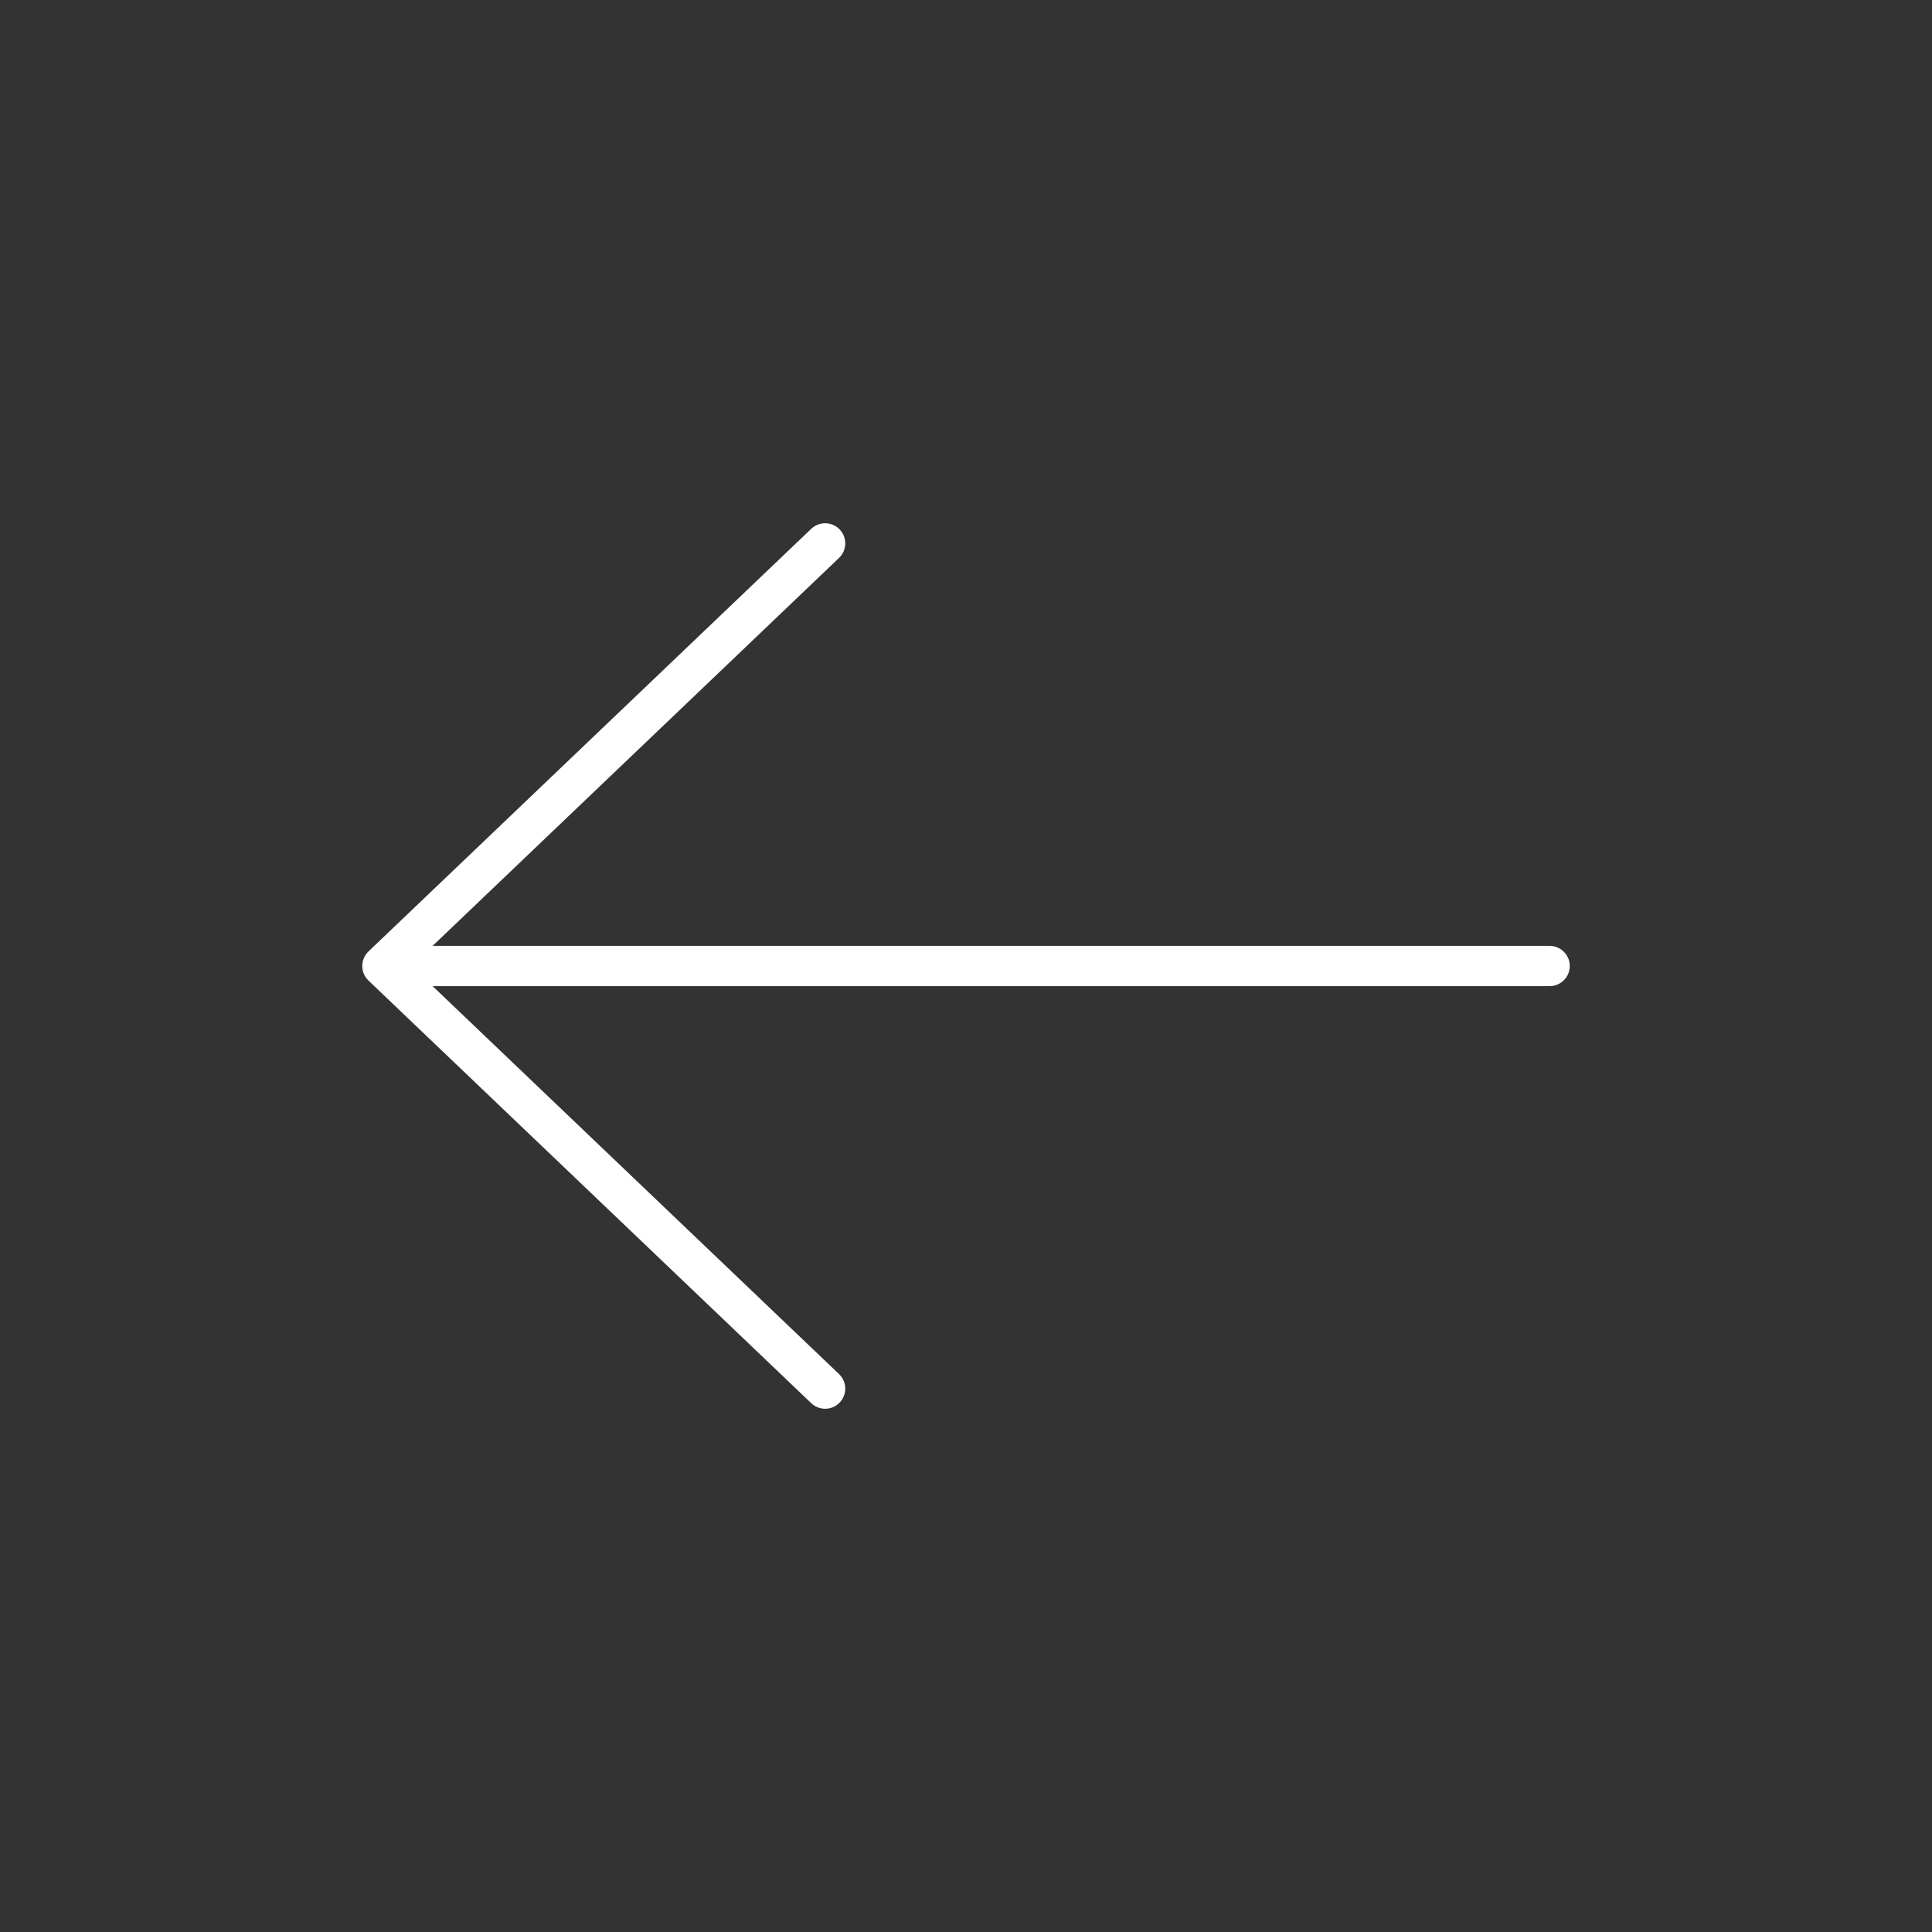 <svg width="48" height="48" viewBox="0 0 48 48" fill="none" xmlns="http://www.w3.org/2000/svg">
<rect x="0" y="0" width="48" height="48" fill="#333333" stroke="none"/>
<path d="M20.5 13.5L9.5 24L20.5 34.5" stroke="white" stroke-linecap="round" stroke-linejoin="round"/>
<path d="M38.5 24H10" stroke="white" stroke-linecap="round" stroke-linejoin="round"/>
</svg>
